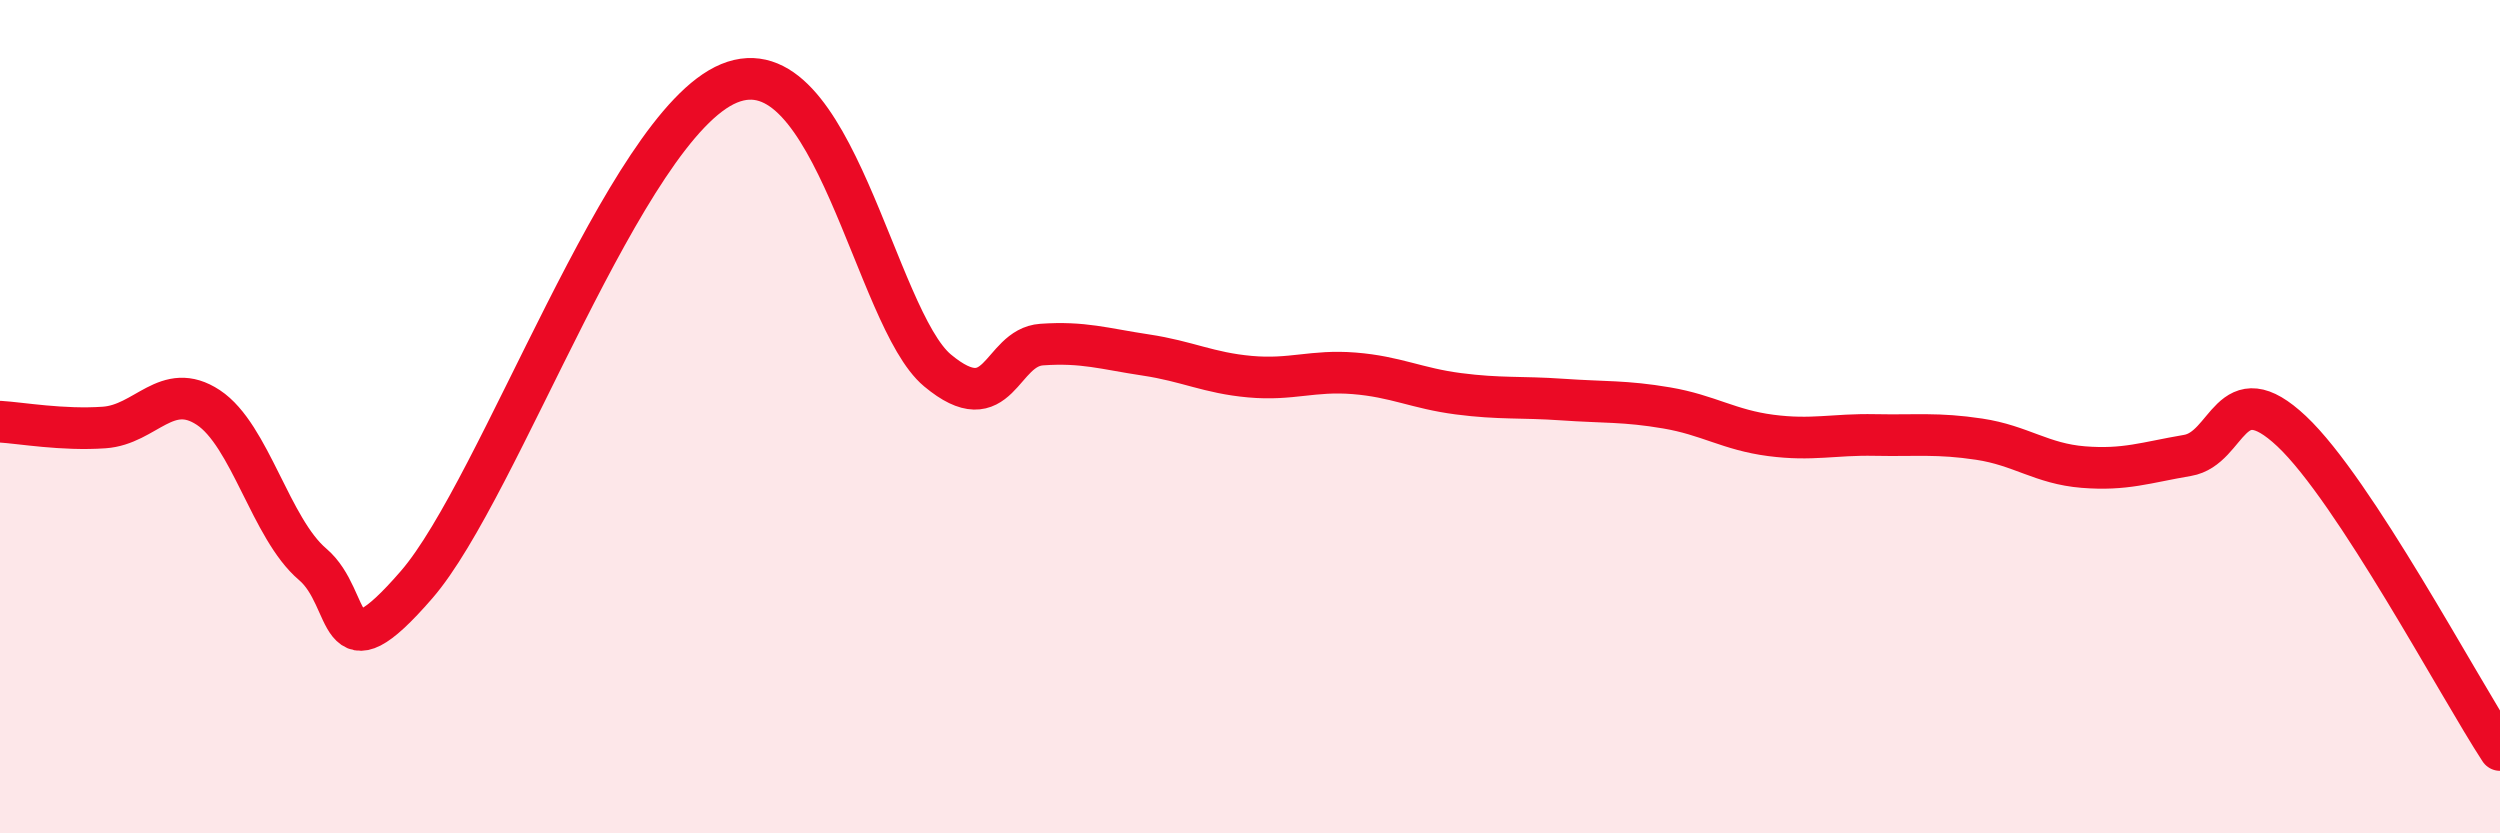 
    <svg width="60" height="20" viewBox="0 0 60 20" xmlns="http://www.w3.org/2000/svg">
      <path
        d="M 0,10.12 C 0.5,10.15 1.5,10.33 2.5,10.26 C 3.5,10.19 4,9.12 5,9.78 C 6,10.44 6.5,12.69 7.5,13.54 C 8.5,14.39 8,16.34 10,14.03 C 12,11.72 15,3.03 17.5,2 C 20,0.97 21,7.64 22.5,8.89 C 24,10.14 24,8.34 25,8.27 C 26,8.2 26.5,8.37 27.5,8.52 C 28.5,8.67 29,8.95 30,9.04 C 31,9.13 31.5,8.88 32.5,8.96 C 33.5,9.04 34,9.32 35,9.45 C 36,9.58 36.5,9.52 37.5,9.59 C 38.5,9.66 39,9.62 40,9.79 C 41,9.96 41.5,10.32 42.5,10.45 C 43.5,10.58 44,10.42 45,10.44 C 46,10.46 46.5,10.39 47.5,10.54 C 48.5,10.69 49,11.13 50,11.21 C 51,11.29 51.5,11.1 52.5,10.93 C 53.5,10.76 53.5,8.94 55,10.35 C 56.5,11.76 59,16.47 60,18L60 20L0 20Z"
        fill="#EB0A25"
        opacity="0.1"
        stroke-linecap="round"
        stroke-linejoin="round"
      />
      <path
        d="M 0,10.12 C 0.5,10.15 1.5,10.33 2.5,10.26 C 3.5,10.19 4,9.12 5,9.78 C 6,10.44 6.5,12.69 7.5,13.54 C 8.5,14.39 8,16.34 10,14.03 C 12,11.72 15,3.03 17.5,2 C 20,0.97 21,7.64 22.5,8.89 C 24,10.14 24,8.34 25,8.27 C 26,8.2 26.5,8.37 27.5,8.52 C 28.5,8.67 29,8.95 30,9.04 C 31,9.13 31.5,8.88 32.5,8.96 C 33.5,9.04 34,9.32 35,9.45 C 36,9.58 36.5,9.52 37.5,9.59 C 38.5,9.66 39,9.62 40,9.79 C 41,9.96 41.5,10.32 42.5,10.45 C 43.5,10.58 44,10.42 45,10.44 C 46,10.46 46.5,10.39 47.5,10.54 C 48.5,10.69 49,11.13 50,11.21 C 51,11.29 51.5,11.1 52.5,10.93 C 53.5,10.76 53.5,8.94 55,10.35 C 56.5,11.76 59,16.47 60,18"
        stroke="#EB0A25"
        stroke-width="1"
        fill="none"
        stroke-linecap="round"
        stroke-linejoin="round"
      />
    </svg>
  